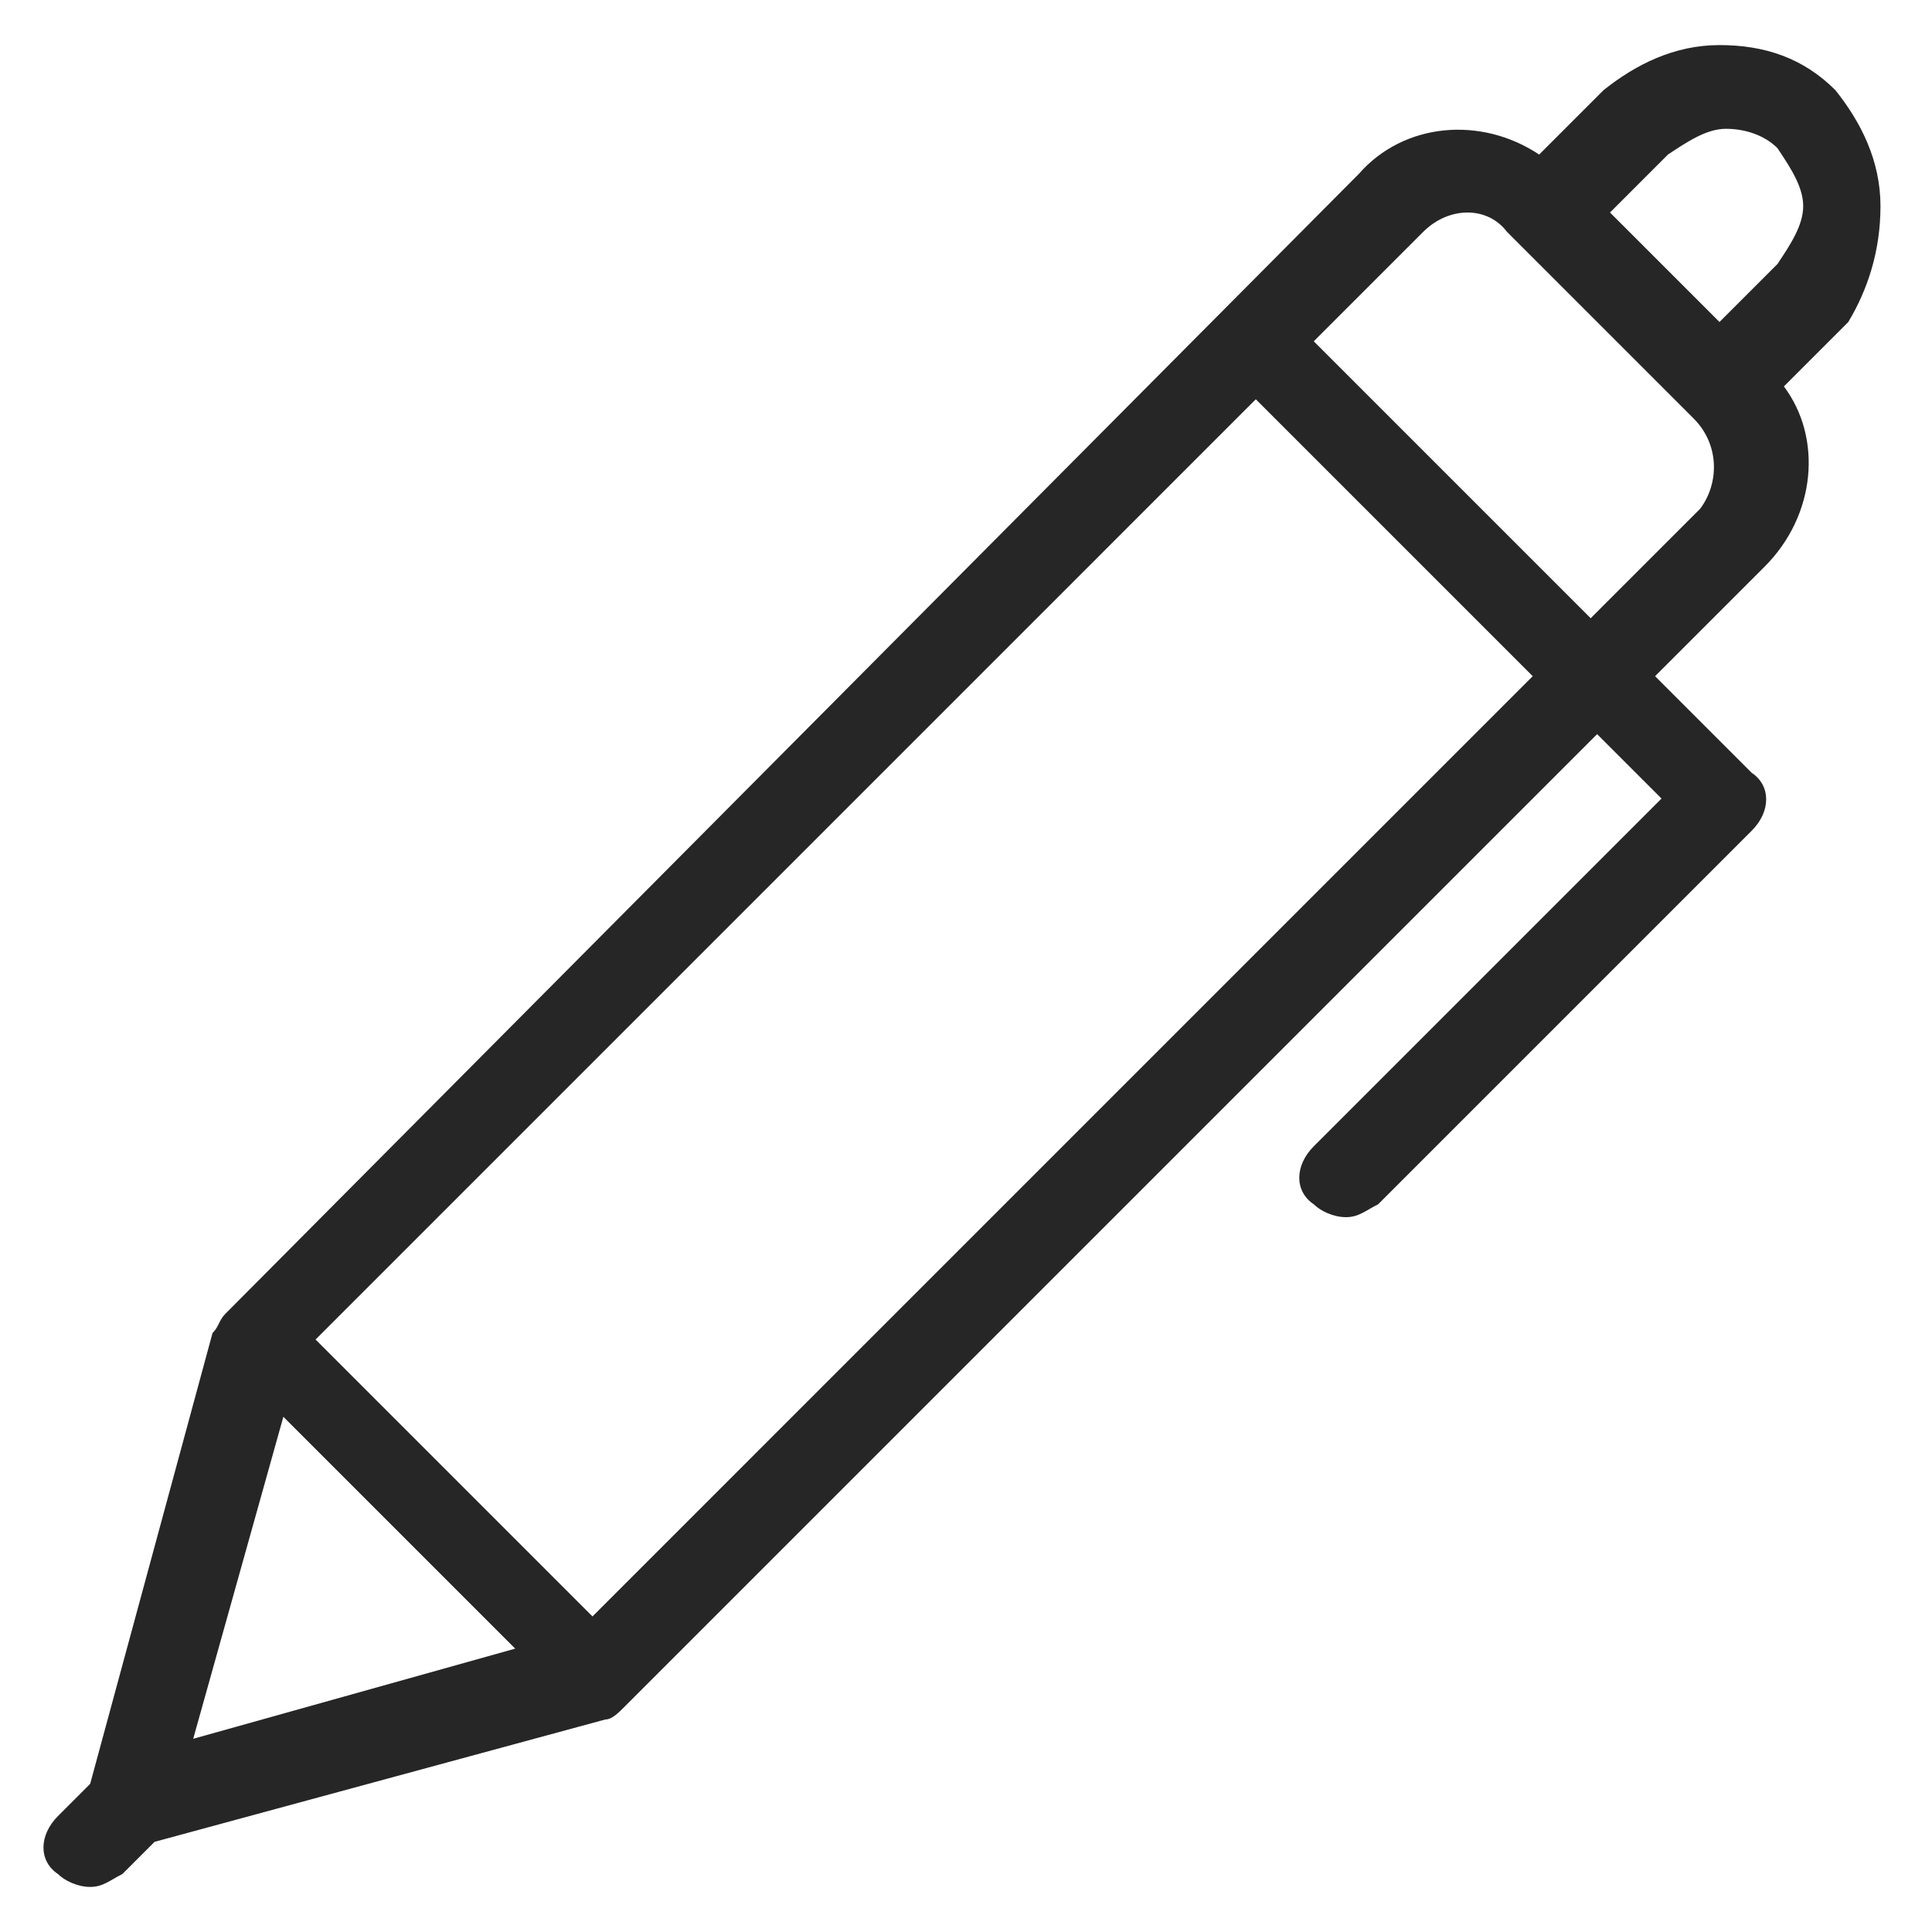 <?xml version="1.0" encoding="UTF-8"?> <svg xmlns="http://www.w3.org/2000/svg" xmlns:xlink="http://www.w3.org/1999/xlink" version="1.1" id="Layer_1" x="0px" y="0px" width="30px" height="30px" viewBox="0 0 30 30" style="enable-background:new 0 0 30 30;" xml:space="preserve"> <style type="text/css"> .st0{fill:#262626;} </style> <g> <g> <path class="st0" d="M29.2,3.2c0-0.7-0.3-1.3-0.7-1.8c-0.5-0.5-1.1-0.7-1.8-0.7h0c-0.7,0-1.3,0.3-1.8,0.7l-1,1 c-0.9-0.6-2.1-0.5-2.8,0.3L3.5,20.4c-0.1,0.1-0.1,0.2-0.2,0.3l0,0l-1.9,7l-0.5,0.5c-0.3,0.3-0.3,0.7,0,0.9 c0.1,0.1,0.3,0.2,0.5,0.2s0.3-0.1,0.5-0.2l0.5-0.5l7-1.9l0,0c0.1,0,0.2-0.1,0.3-0.2l15.1-15.1l1,1l-5.4,5.4 c-0.3,0.3-0.3,0.7,0,0.9c0.1,0.1,0.3,0.2,0.5,0.2c0.2,0,0.3-0.1,0.5-0.2l5.8-5.8c0.3-0.3,0.3-0.7,0-0.9l-1.5-1.5l1.7-1.7 c0.8-0.8,0.9-2,0.3-2.8l1-1C29,4.5,29.2,3.9,29.2,3.2z M3,27l1.4-5l3.6,3.6L3,27z M9.2,25.1l-4.3-4.3L19.5,6.2l4.3,4.3L9.2,25.1z M26.4,7.9l-1.7,1.7l-4.3-4.3l1.7-1.7c0.4-0.4,1-0.4,1.3,0l2.9,2.9C26.7,6.9,26.7,7.5,26.4,7.9z M27.6,4.1L26.7,5L25,3.3l0.9-0.9 C26.2,2.2,26.5,2,26.8,2c0,0,0,0,0,0c0.3,0,0.6,0.1,0.8,0.3C27.8,2.6,28,2.9,28,3.2C28,3.5,27.8,3.8,27.6,4.1z"></path> </g> </g> </svg> 